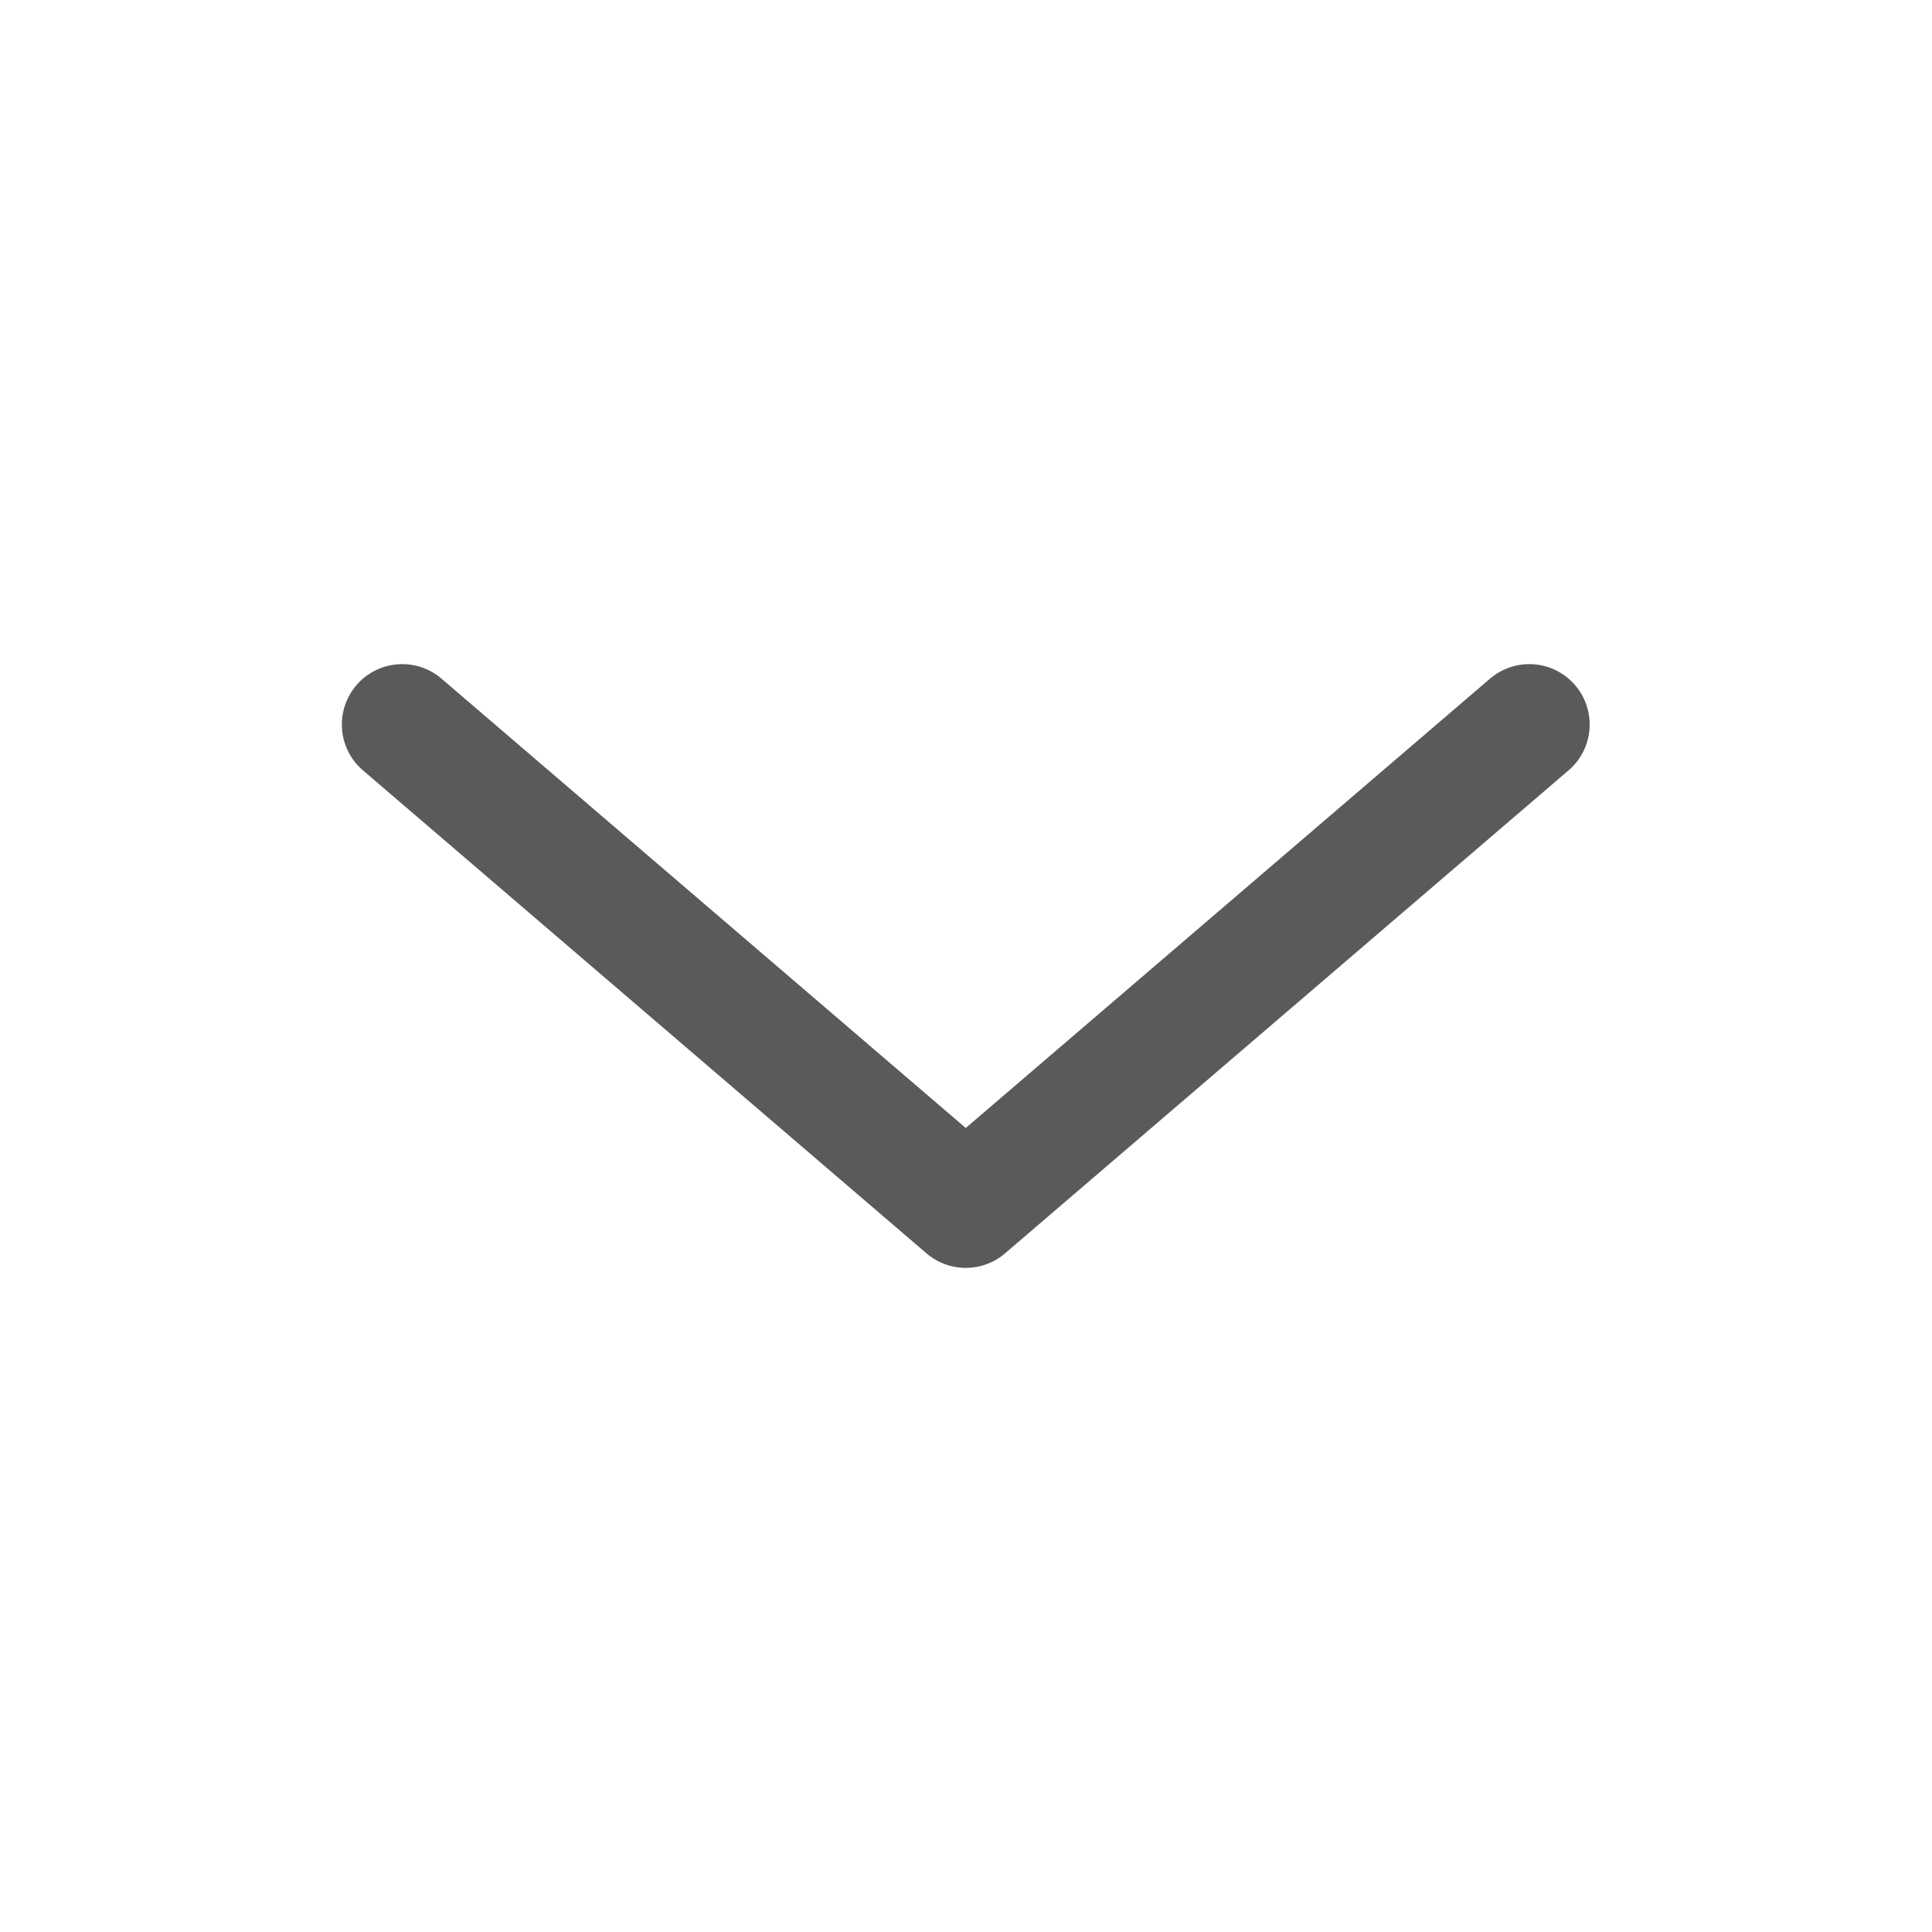 <svg fill="none" height="16" viewBox="0 0 16 16" width="16" xmlns="http://www.w3.org/2000/svg"><path d="m12.665 6-4.667 4-4.667-4" stroke="#5a5a5a" stroke-linecap="round" stroke-linejoin="round"/></svg>